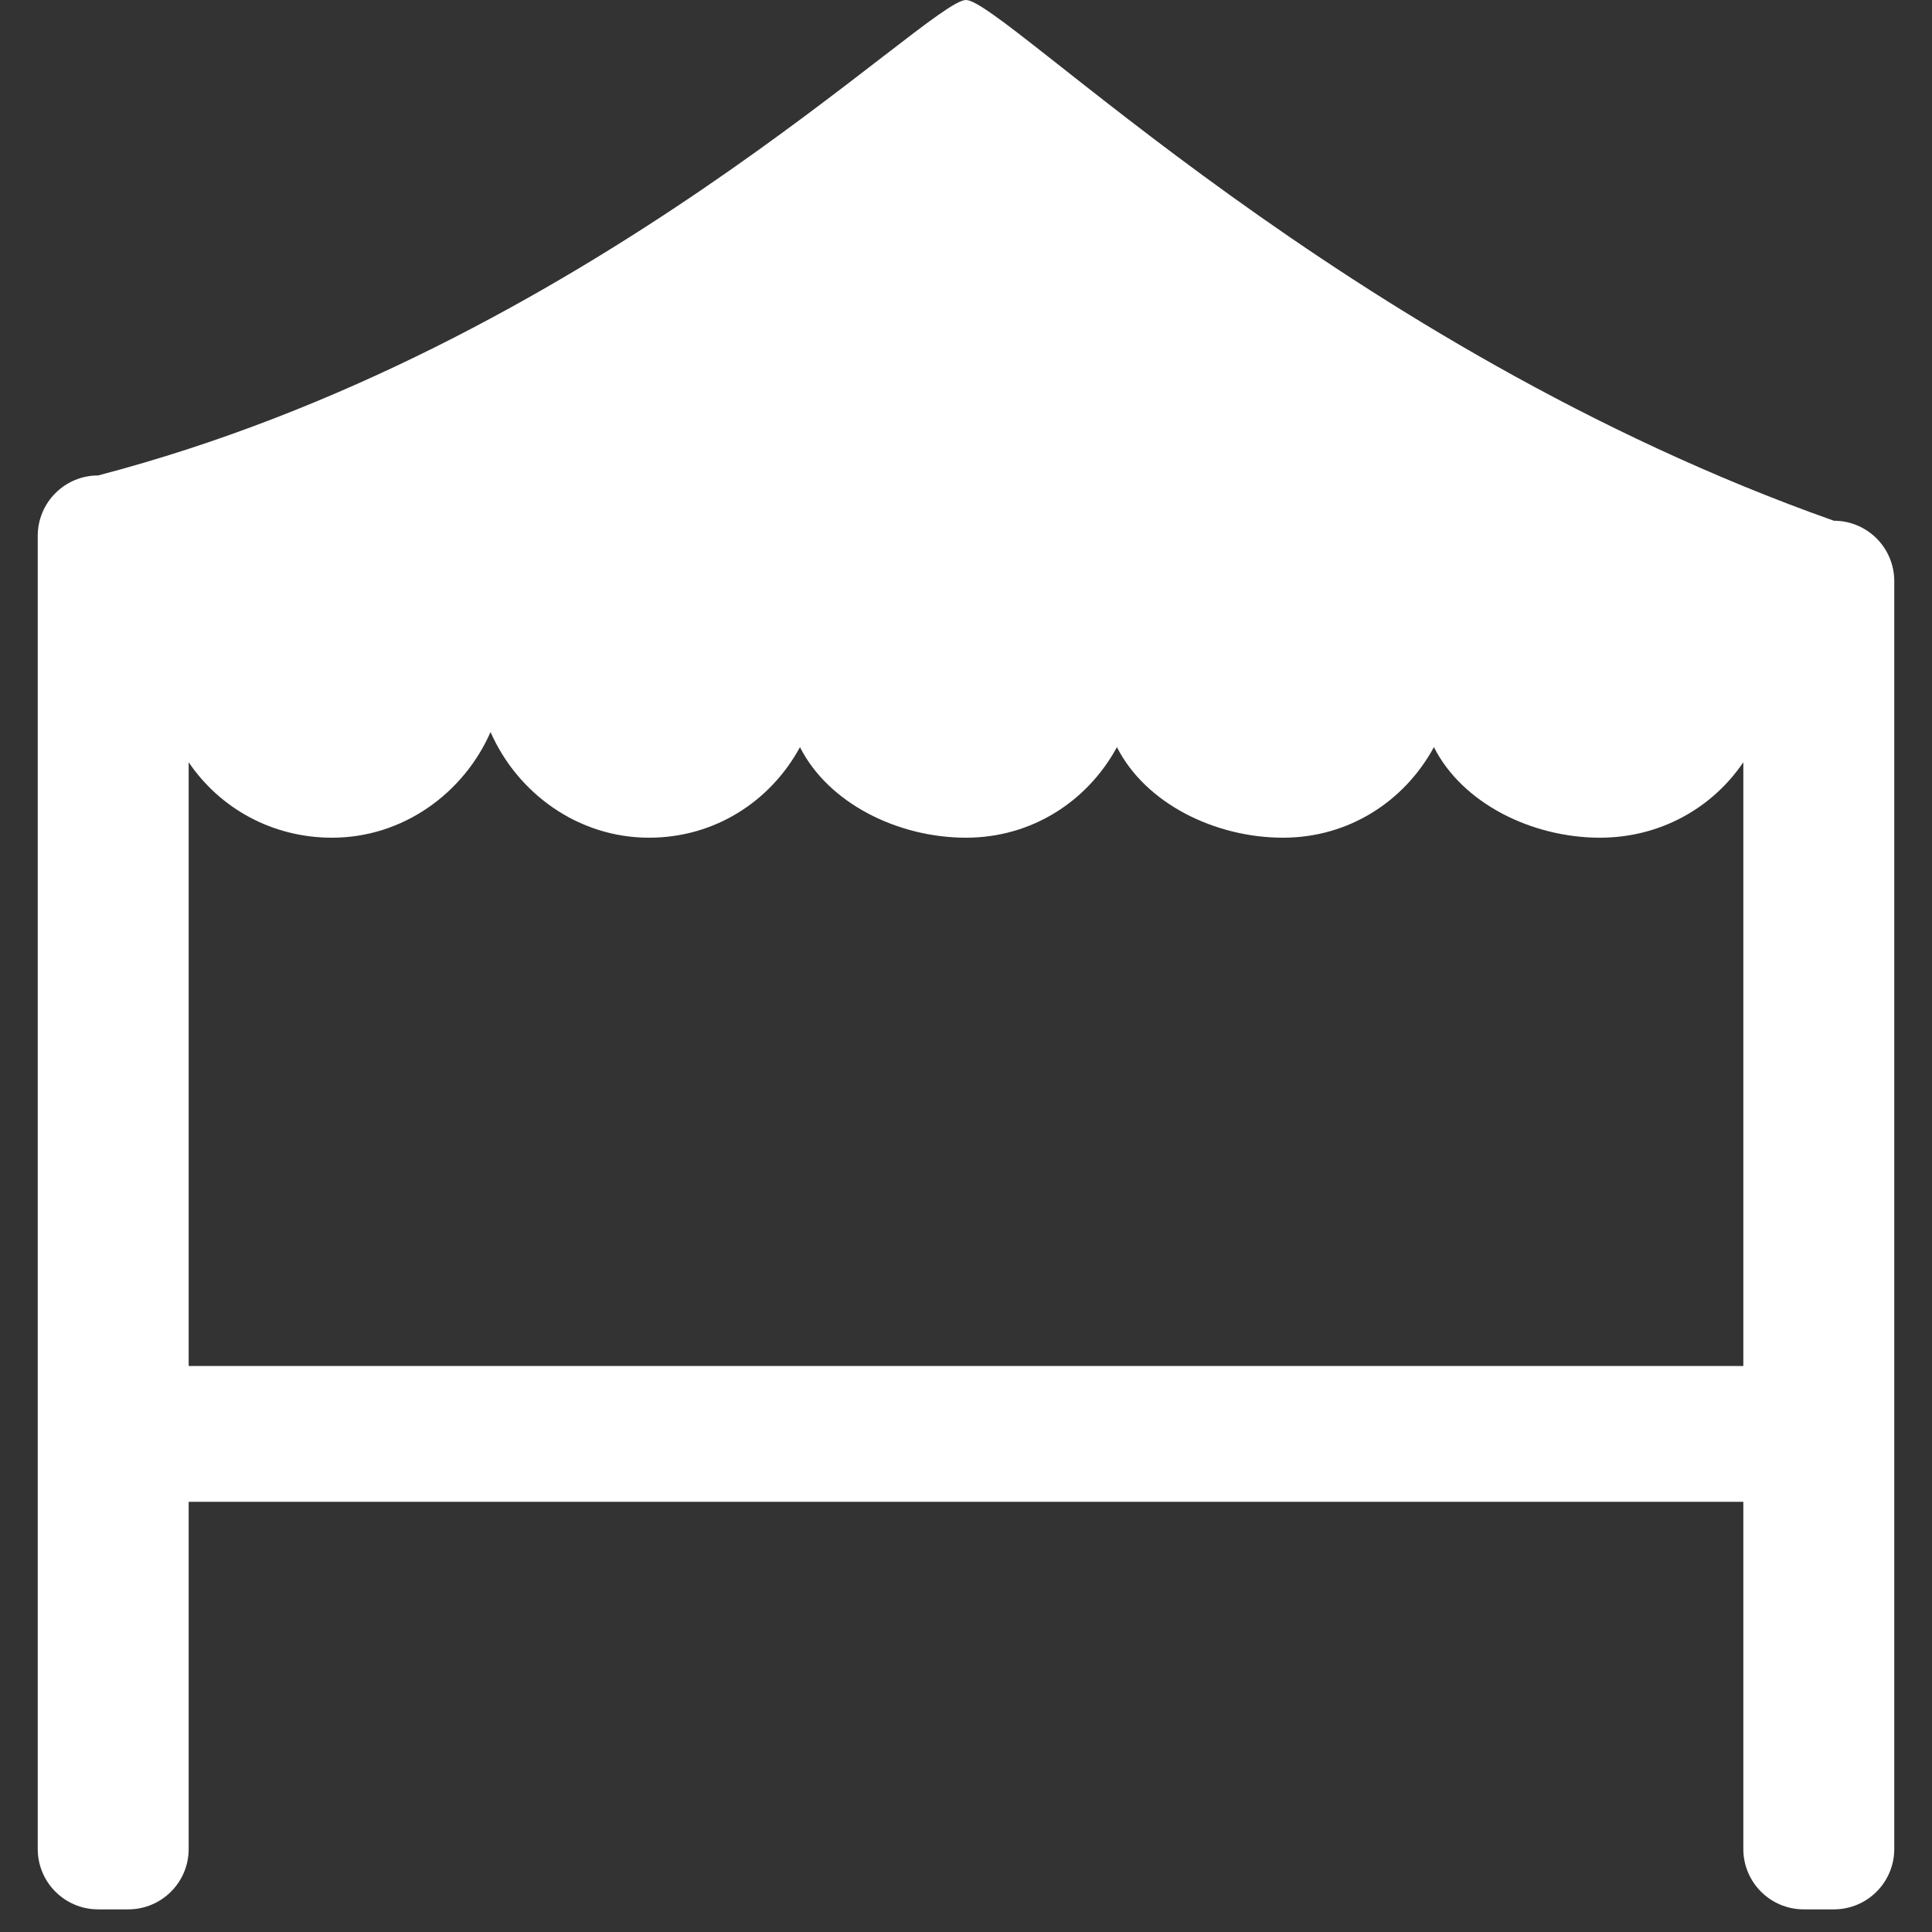 <?xml version="1.0"?>
<!DOCTYPE svg PUBLIC "-//W3C//DTD SVG 1.0//EN" "http://www.w3.org/TR/2001/REC-SVG-20010904/DTD/svg10.dtd">
<svg xmlns="http://www.w3.org/2000/svg" xmlns:xlink="http://www.w3.org/1999/xlink" xmlns:sodipodi="http://sodipodi.sourceforge.net/DTD/sodipodi-0.dtd" xmlns:inkscape="http://www.inkscape.org/namespaces/inkscape" xmlns:realworld="http://www.rw-designer.com/export-svg" width="256px" height="256px">
  <rect width="100%" height="100%" fill="#333333" stroke="none"/>
  <g inkscape:groupmode="layer" inkscape:label="layer 0">
    <path d="M 243 69C 247.418 69 251 72.582 251 77L 251 245C 251 249.418 247.418 253 243 253L 239 253C 234.582 253 231 249.418 231 245L 231 199L 25 199L 25 245C 25 249.418 21.418 253 17 253L 13 253C 8.582 253 5 249.418 5 245L 5 71C 5 66.582 8.582 63 13 63C 78 46 123 0 128 0C 133 0 178 46 243 69 z M 212 111C 219.93 111 226.865 107.107 231 101L 231 181L 25 181L 25 101C 29.135 107.107 36.069 111 44 111C 53.413 111 61.44 105.097 65 97C 68.56 105.097 76.587 111 86 111C 94.732 111 102.105 106.169 106 99C 109.791 106.493 119.028 111 128 111C 136.732 111 144.105 106.169 148 99C 151.791 106.493 161.028 111 170 111C 178.732 111 186.105 106.169 190 99C 193.791 106.493 203.028 111 212 111 z" fill="#ffffff" fill-rule="evenodd" />
  </g>
</svg>
